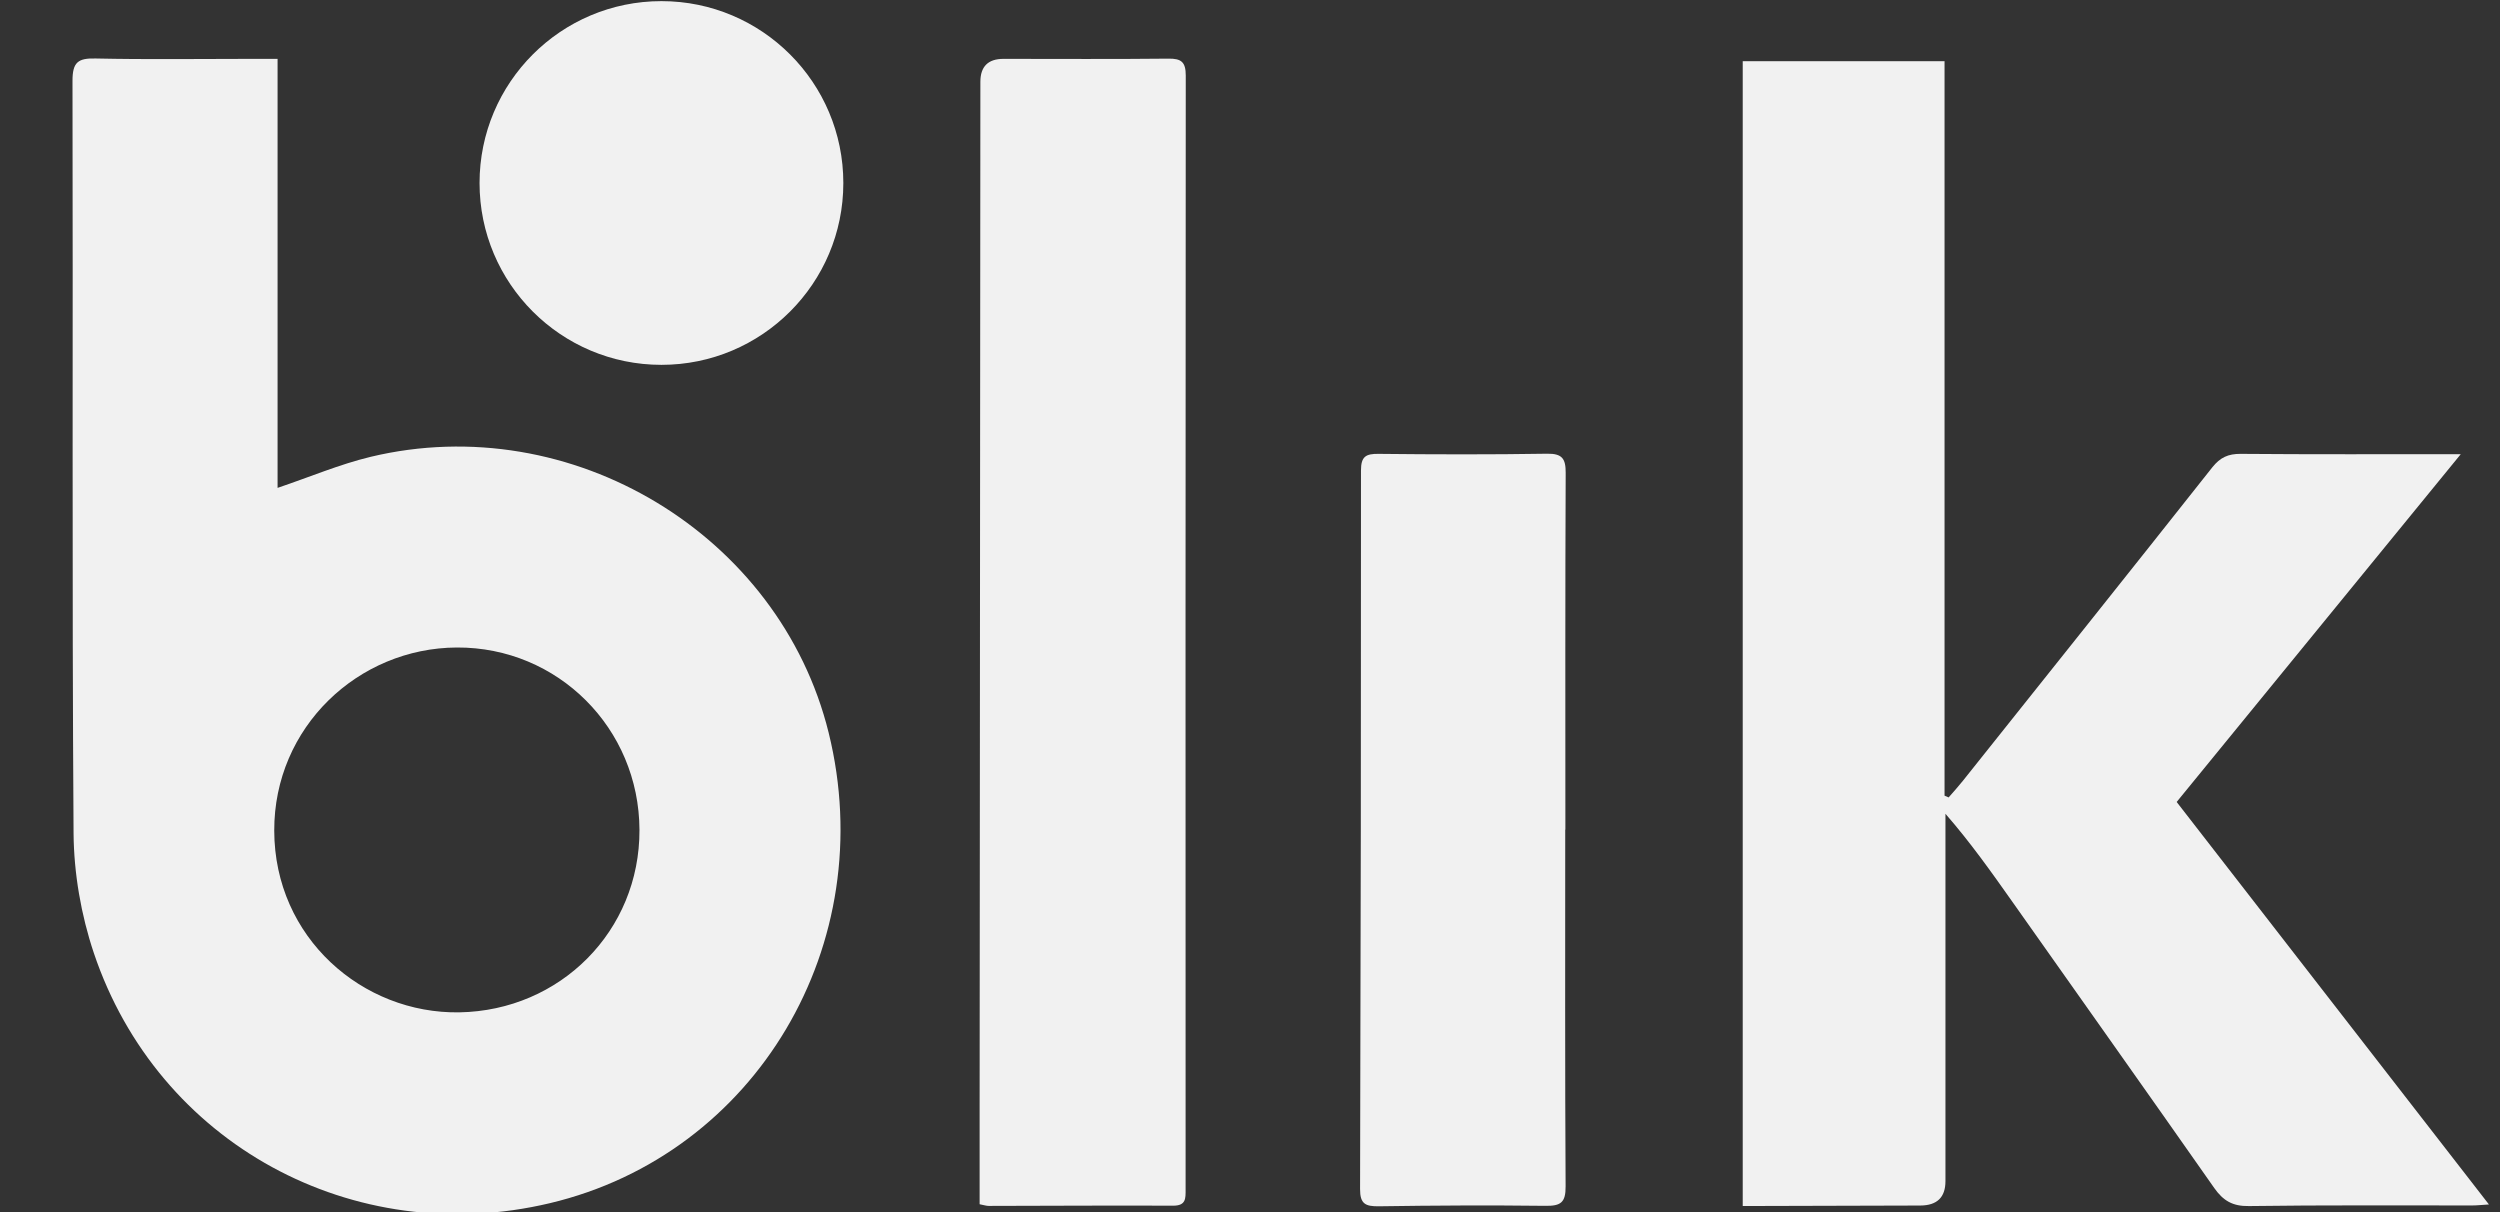 <svg width="33" height="16" viewBox="0 0 33 16" fill="none" xmlns="http://www.w3.org/2000/svg">
<rect x="0" y="0" width="33" height="16" fill="#333333" stroke="none"/>
<g clip-path="url(#clip0_2015_9028)">
<path d="M3.664 0.776V6.44C4.088 6.297 4.482 6.129 4.893 6.03C7.543 5.395 10.292 7.057 10.938 9.671C11.627 12.461 9.983 15.235 7.258 15.882C4.663 16.498 2.084 15.098 1.238 12.578C1.07 12.077 0.975 11.527 0.971 10.998C0.949 7.688 0.965 4.377 0.957 1.066C0.957 0.822 1.029 0.766 1.262 0.772C1.941 0.787 2.62 0.777 3.3 0.777C3.407 0.777 3.516 0.777 3.663 0.777L3.664 0.776ZM8.441 10.954C8.436 9.612 7.363 8.541 6.031 8.547C4.728 8.553 3.616 9.599 3.62 10.965C3.623 12.381 4.789 13.384 6.063 13.363C7.395 13.34 8.446 12.289 8.441 10.954Z" fill="#F1F1F1"/>
<path d="M32.483 5.994C31.206 7.558 29.971 9.071 28.732 10.586C30.108 12.36 31.469 14.114 32.854 15.899C32.754 15.905 32.696 15.912 32.637 15.912C31.653 15.913 30.67 15.906 29.686 15.92C29.471 15.924 29.346 15.849 29.229 15.683C28.342 14.418 27.449 13.158 26.558 11.896C26.284 11.508 26.01 11.121 25.68 10.742C25.68 10.82 25.68 10.899 25.68 10.978C25.68 12.516 25.68 14.053 25.68 15.591C25.68 15.805 25.569 15.912 25.348 15.913C24.637 15.915 23.927 15.917 23.216 15.919C23.148 15.919 23.08 15.919 23.004 15.919V0.808H25.668V10.503C25.686 10.511 25.705 10.518 25.722 10.526C25.785 10.454 25.849 10.383 25.909 10.308C27.008 8.929 28.109 7.552 29.203 6.168C29.307 6.038 29.412 5.99 29.576 5.991C30.519 5.999 31.463 5.995 32.483 5.995L32.483 5.994Z" fill="#F1F1F1"/>
<path d="M12.931 15.896C12.931 15.458 12.931 15.037 12.931 14.617C12.934 10.104 12.938 5.592 12.941 1.08C12.941 0.878 13.043 0.777 13.245 0.777C13.971 0.777 14.697 0.782 15.423 0.774C15.593 0.772 15.652 0.818 15.652 0.997C15.648 5.899 15.649 10.801 15.65 15.703C15.65 15.82 15.656 15.915 15.486 15.915C14.674 15.911 13.862 15.917 13.05 15.918C13.021 15.918 12.991 15.908 12.931 15.896Z" fill="#F1F1F1"/>
<path d="M20.661 10.951C20.661 12.521 20.657 14.09 20.666 15.66C20.668 15.872 20.603 15.92 20.401 15.917C19.667 15.908 18.933 15.912 18.2 15.923C18.025 15.925 17.952 15.893 17.953 15.696C17.962 12.534 17.966 9.371 17.965 6.209C17.965 6.026 18.029 5.989 18.196 5.991C18.938 5.999 19.68 6.001 20.422 5.989C20.622 5.986 20.668 6.055 20.667 6.243C20.66 7.812 20.663 9.382 20.663 10.951H20.661H20.661Z" fill="#F1F1F1"/>
<path d="M9.302 4.48C9.413 4.385 9.533 4.299 9.634 4.194C9.863 3.954 10.03 3.657 10.329 3.48C10.402 3.437 10.428 3.319 10.489 3.245C10.544 3.177 10.607 3.1 10.683 3.071C10.727 3.054 10.805 3.125 10.874 3.16C10.896 3.112 10.929 3.037 10.962 2.963C10.981 2.97 11.001 2.978 11.021 2.985C10.941 3.185 10.882 3.396 10.777 3.582C10.497 4.082 10.08 4.434 9.543 4.638C9.263 4.744 9.252 4.737 9.243 4.446L9.303 4.481L9.302 4.48Z" fill="#F1F1F1"/>
<path d="M8.731 4.816C10.057 4.816 11.132 3.741 11.132 2.416C11.132 1.09 10.057 0.015 8.731 0.015C7.405 0.015 6.33 1.09 6.33 2.416C6.33 3.741 7.405 4.816 8.731 4.816Z" fill="#F1F1F1"/>
</g>
<defs>
<clipPath id="clip0_2015_9028">
<rect width="32" height="16" fill="white" transform="translate(0.921)"/>
</clipPath>
</defs>
</svg>
